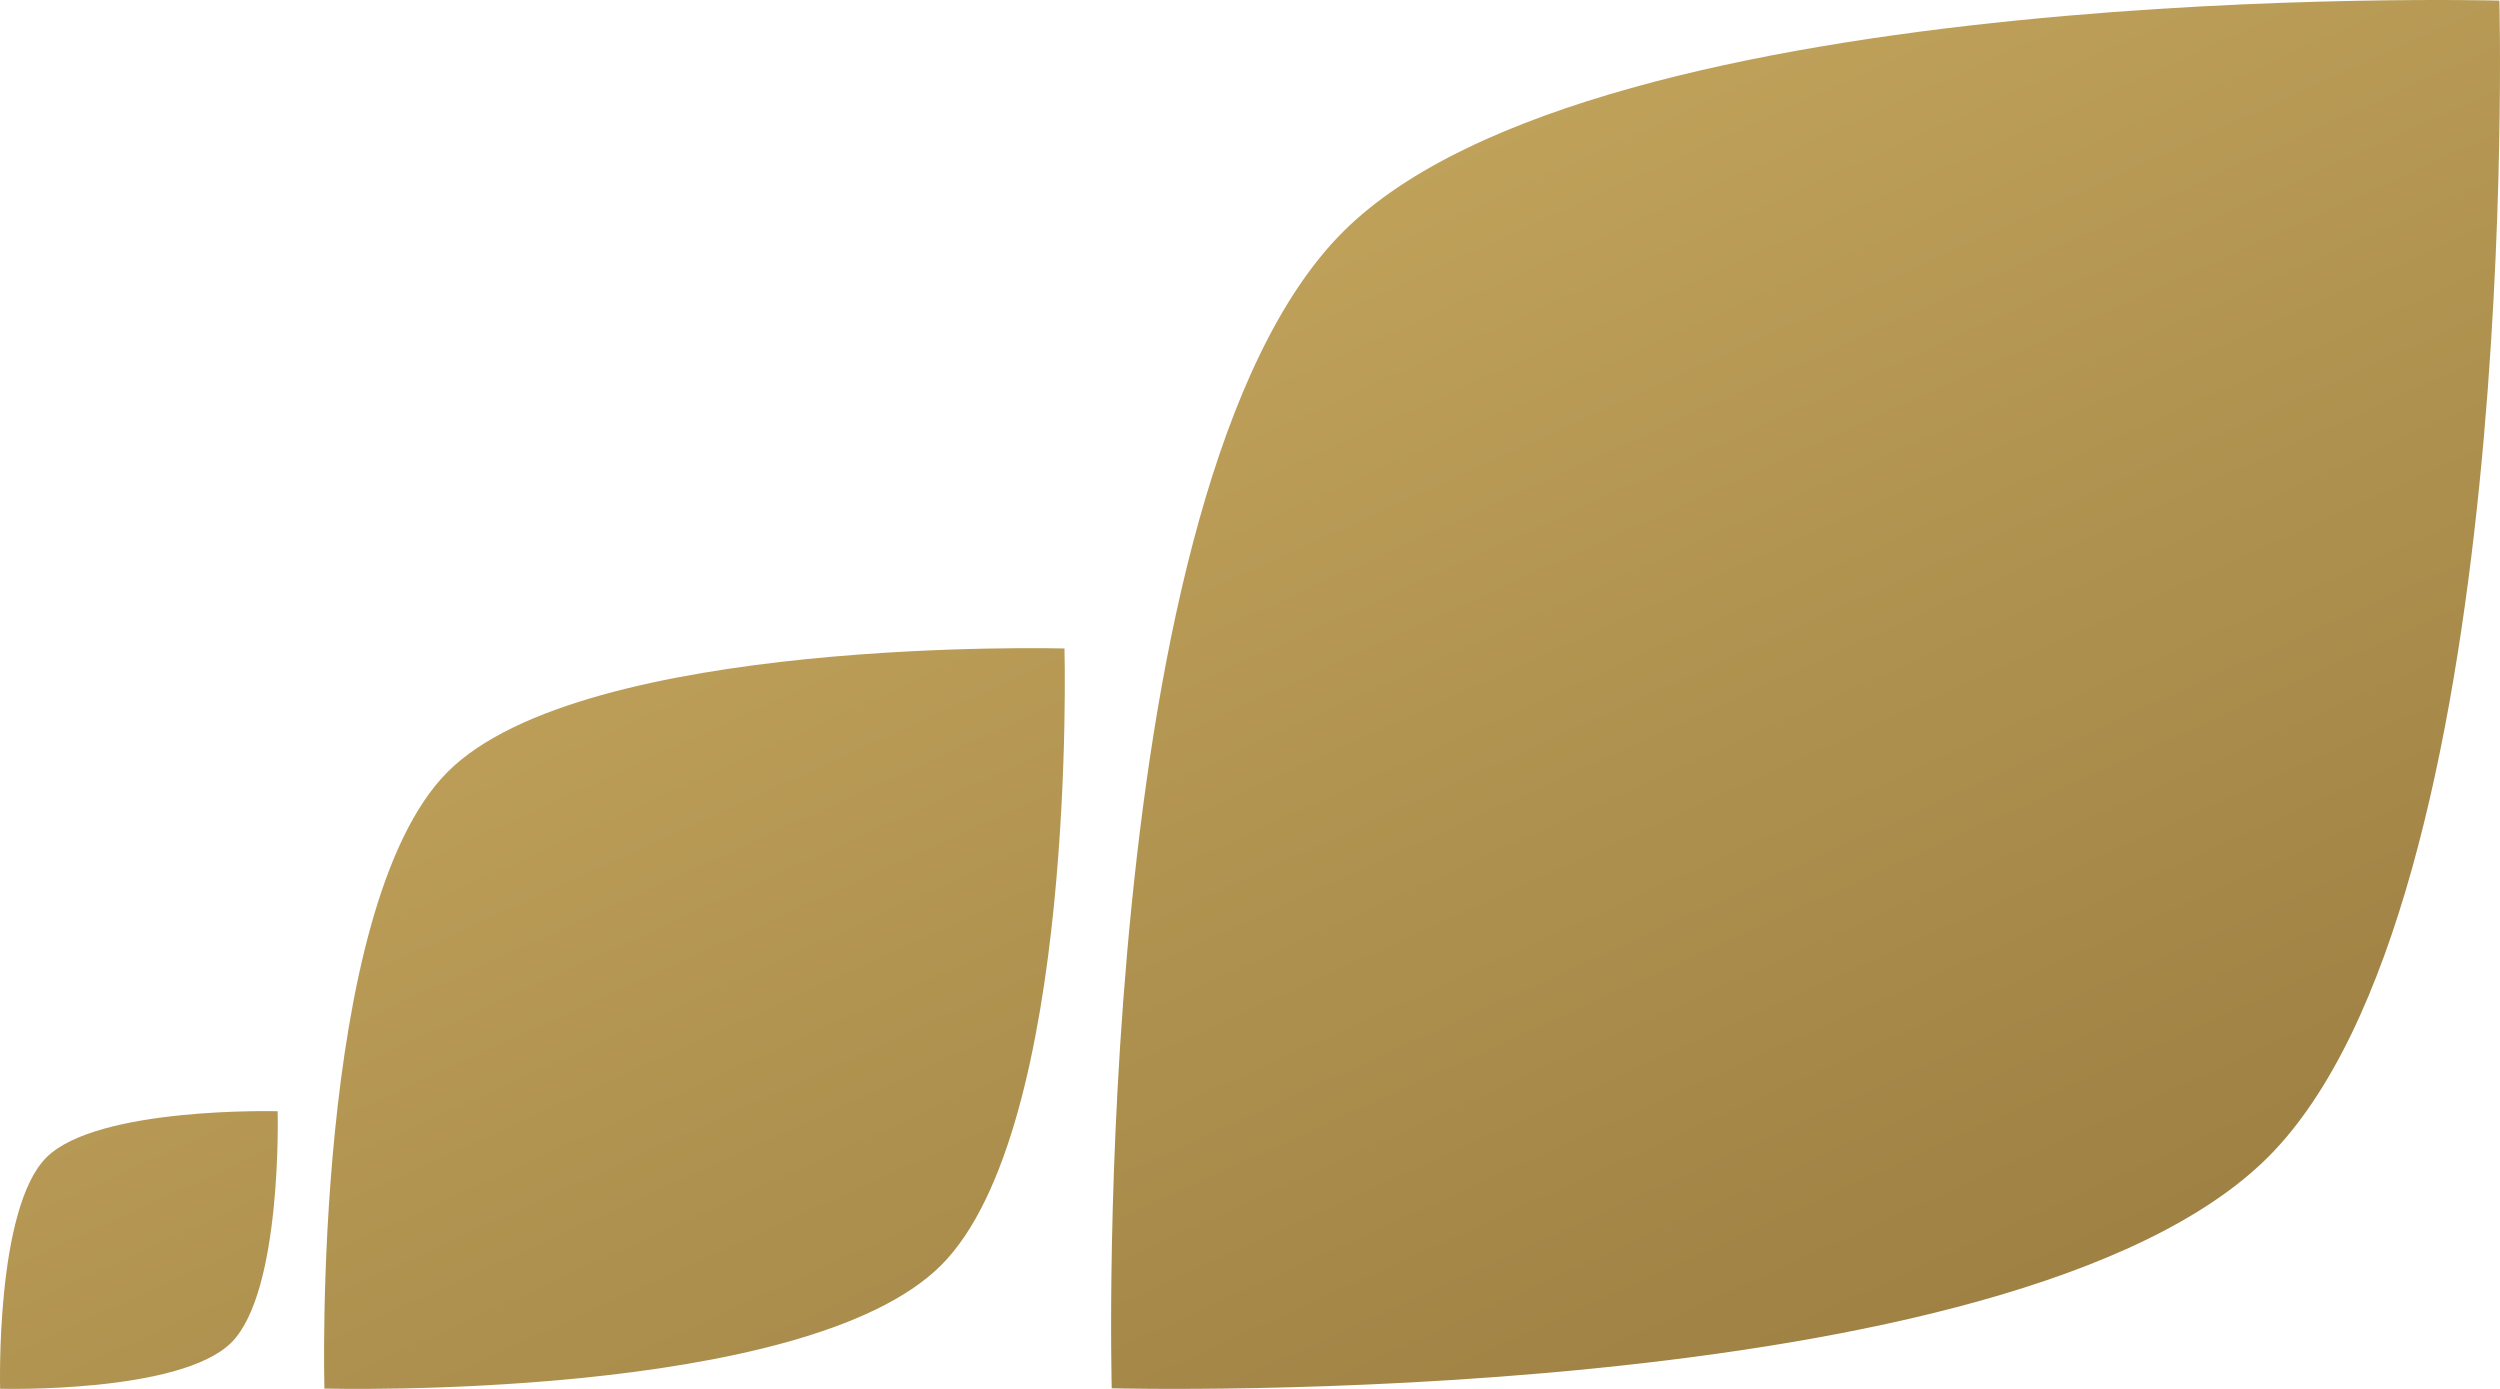 <svg width="162" height="90" viewBox="0 0 162 90" fill="none" xmlns="http://www.w3.org/2000/svg">
<path fill-rule="evenodd" clip-rule="evenodd" d="M161.96 0.04C161.96 0.04 103.578 -1.527 87.025 15.025C70.472 31.578 72.04 89.96 72.04 89.96C72.04 89.96 130.422 91.528 146.975 74.975C163.527 58.422 161.96 0.04 161.96 0.04ZM29.013 50.013C37.841 41.185 68.979 42.021 68.979 42.021C68.979 42.021 69.815 73.159 60.986 81.987C52.158 90.815 21.021 89.979 21.021 89.979C21.021 89.979 20.185 58.842 29.013 50.013ZM3.005 75.005C6.317 71.694 17.992 72.008 17.992 72.008C17.992 72.008 18.306 83.683 14.995 86.995C11.683 90.306 0.008 89.992 0.008 89.992C0.008 89.992 -0.306 78.317 3.005 75.005Z" fill="url(#paint0_linear_683_682)"/>
<defs>
<linearGradient id="paint0_linear_683_682" x1="-46.636" y1="-22.911" x2="50.743" y2="190.566" gradientUnits="userSpaceOnUse">
<stop offset="0.168" stop-color="#D2B467"/>
<stop offset="1" stop-color="#856832"/>
</linearGradient>
</defs>
</svg>
